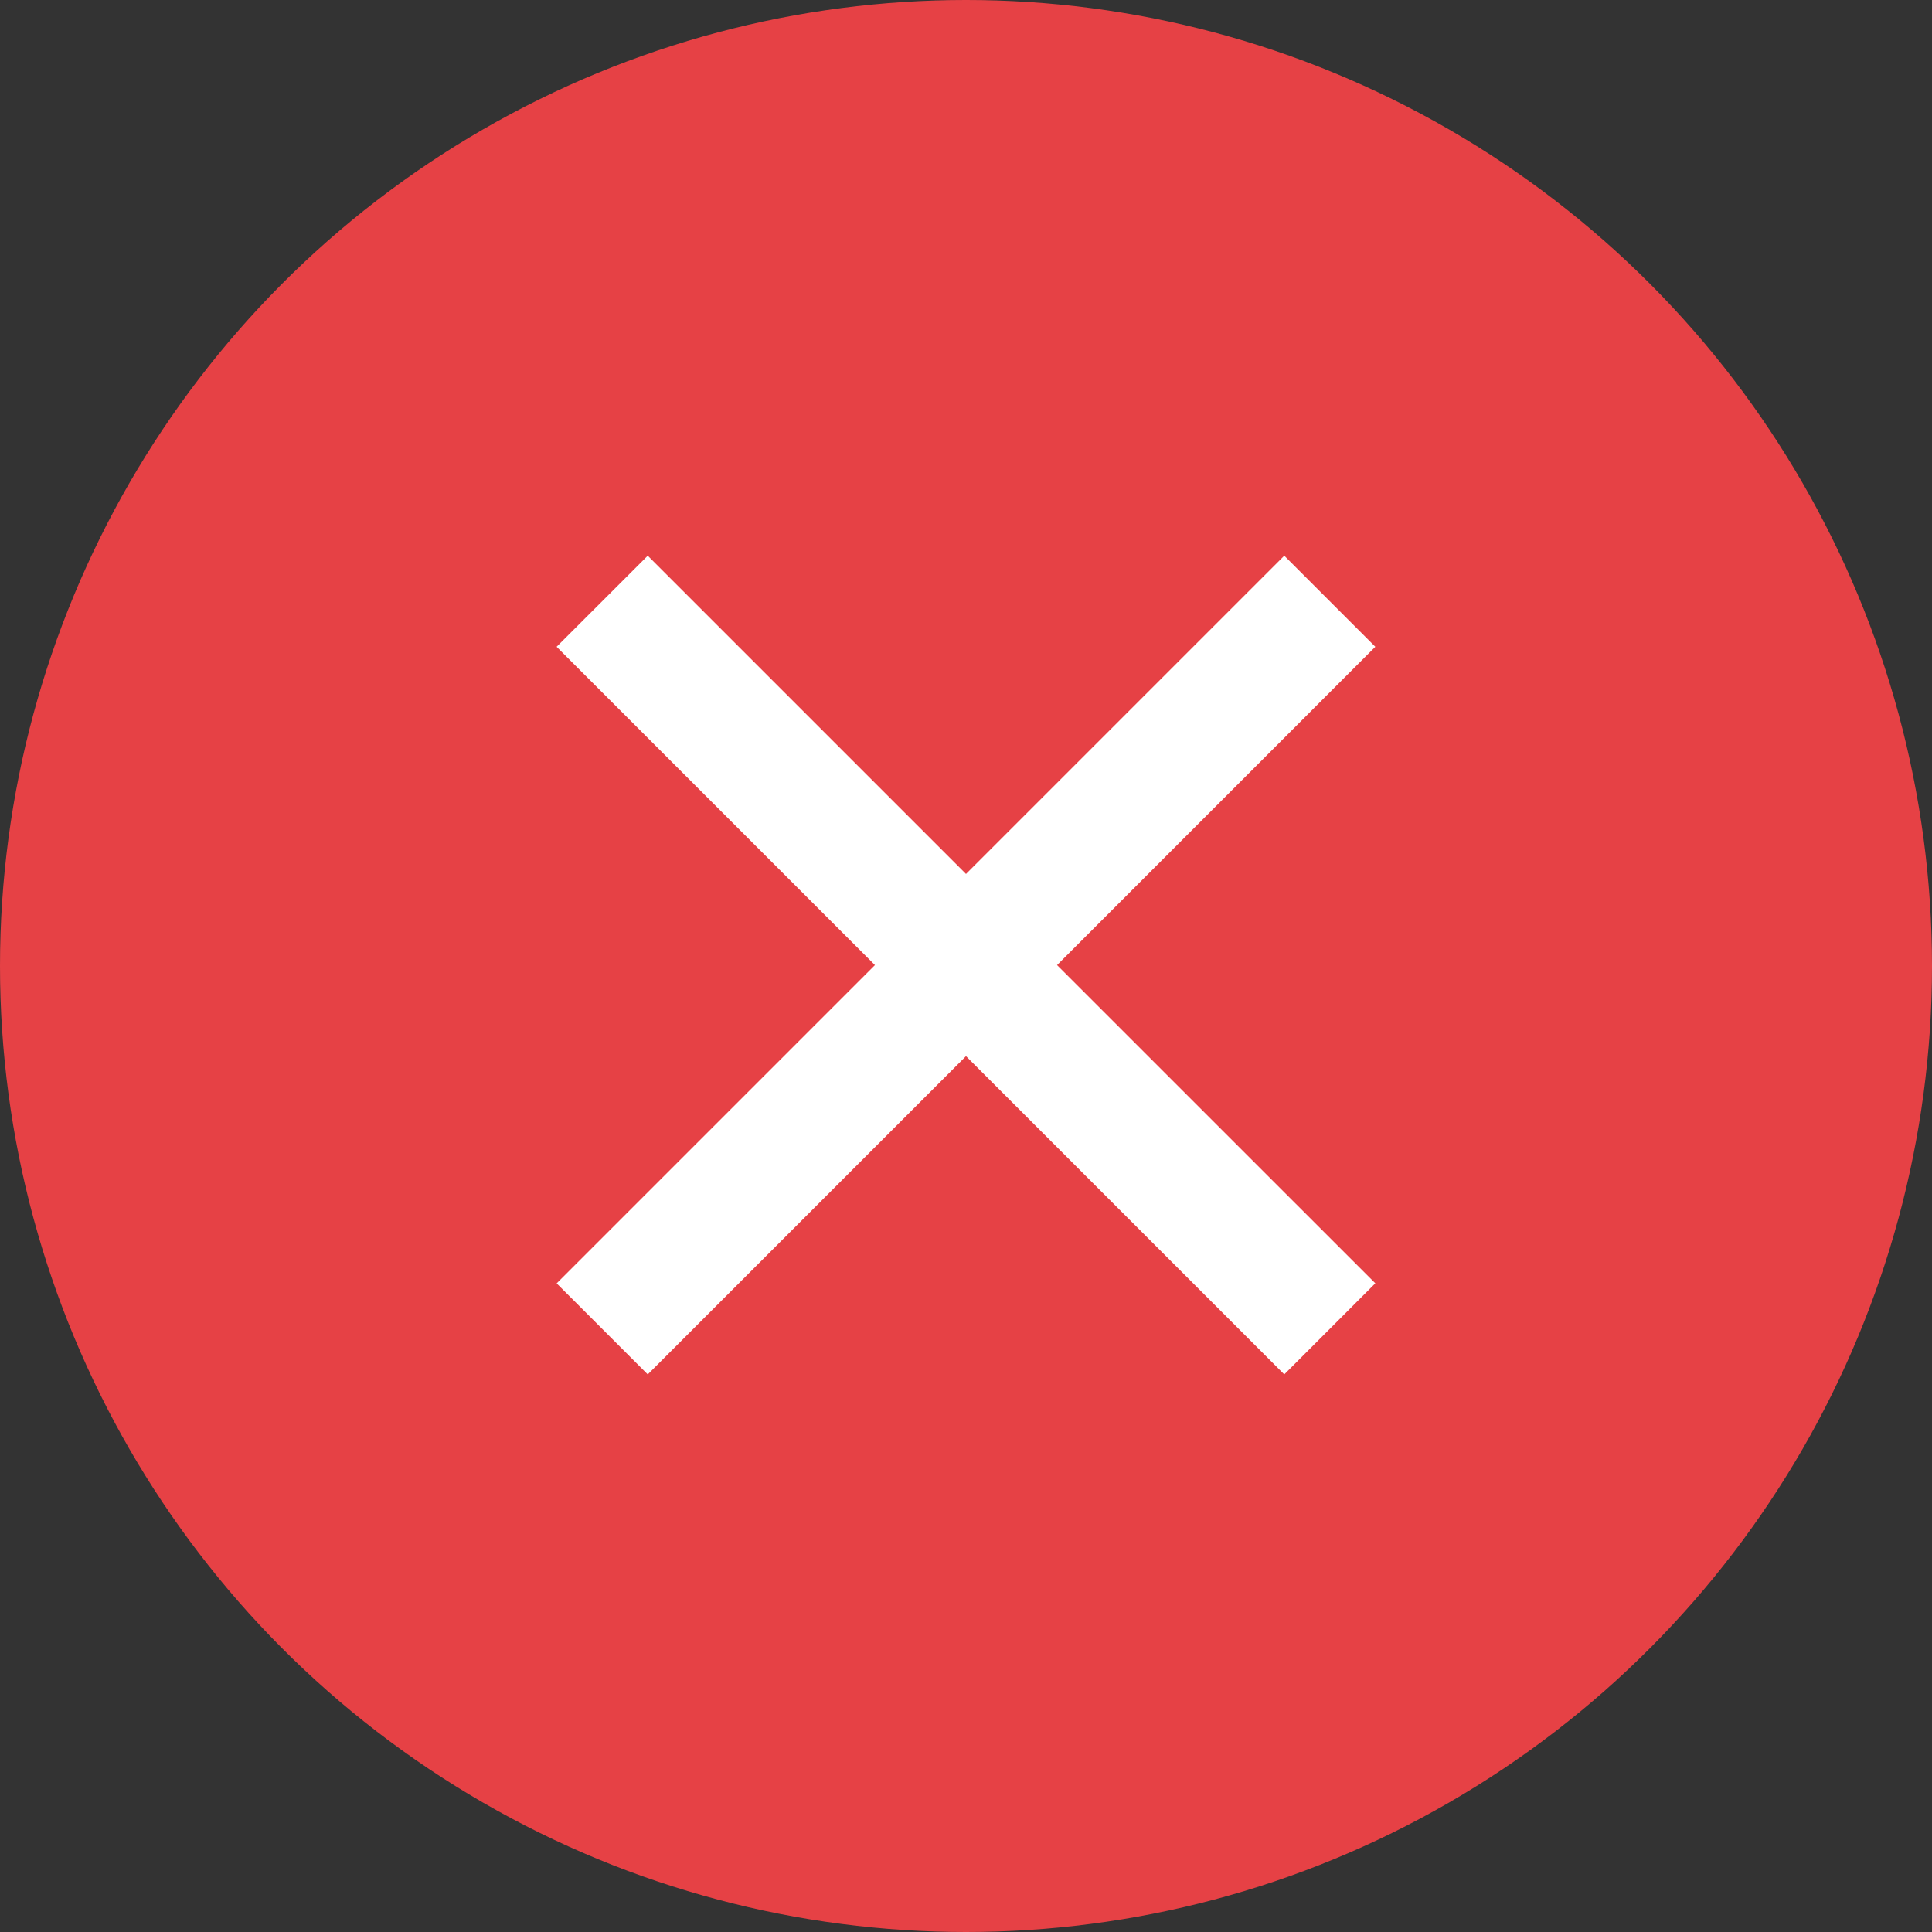 <?xml version="1.0" encoding="UTF-8"?> <svg xmlns="http://www.w3.org/2000/svg" width="30" height="30" viewBox="0 0 30 30" fill="none"><rect x="0" y="0" width="30" height="30" fill="#333333" stroke="none"/><circle cx="15" cy="15" r="15" fill="#E64145"></circle><path fill-rule="evenodd" clip-rule="evenodd" d="M15 13.571L19.942 8.629L21.356 10.043L16.414 14.986L21.356 19.927L19.942 21.342L15 16.4L10.058 21.342L8.644 19.928L13.586 14.986L8.643 10.043L10.058 8.629L15 13.571Z" fill="white"></path></svg> 